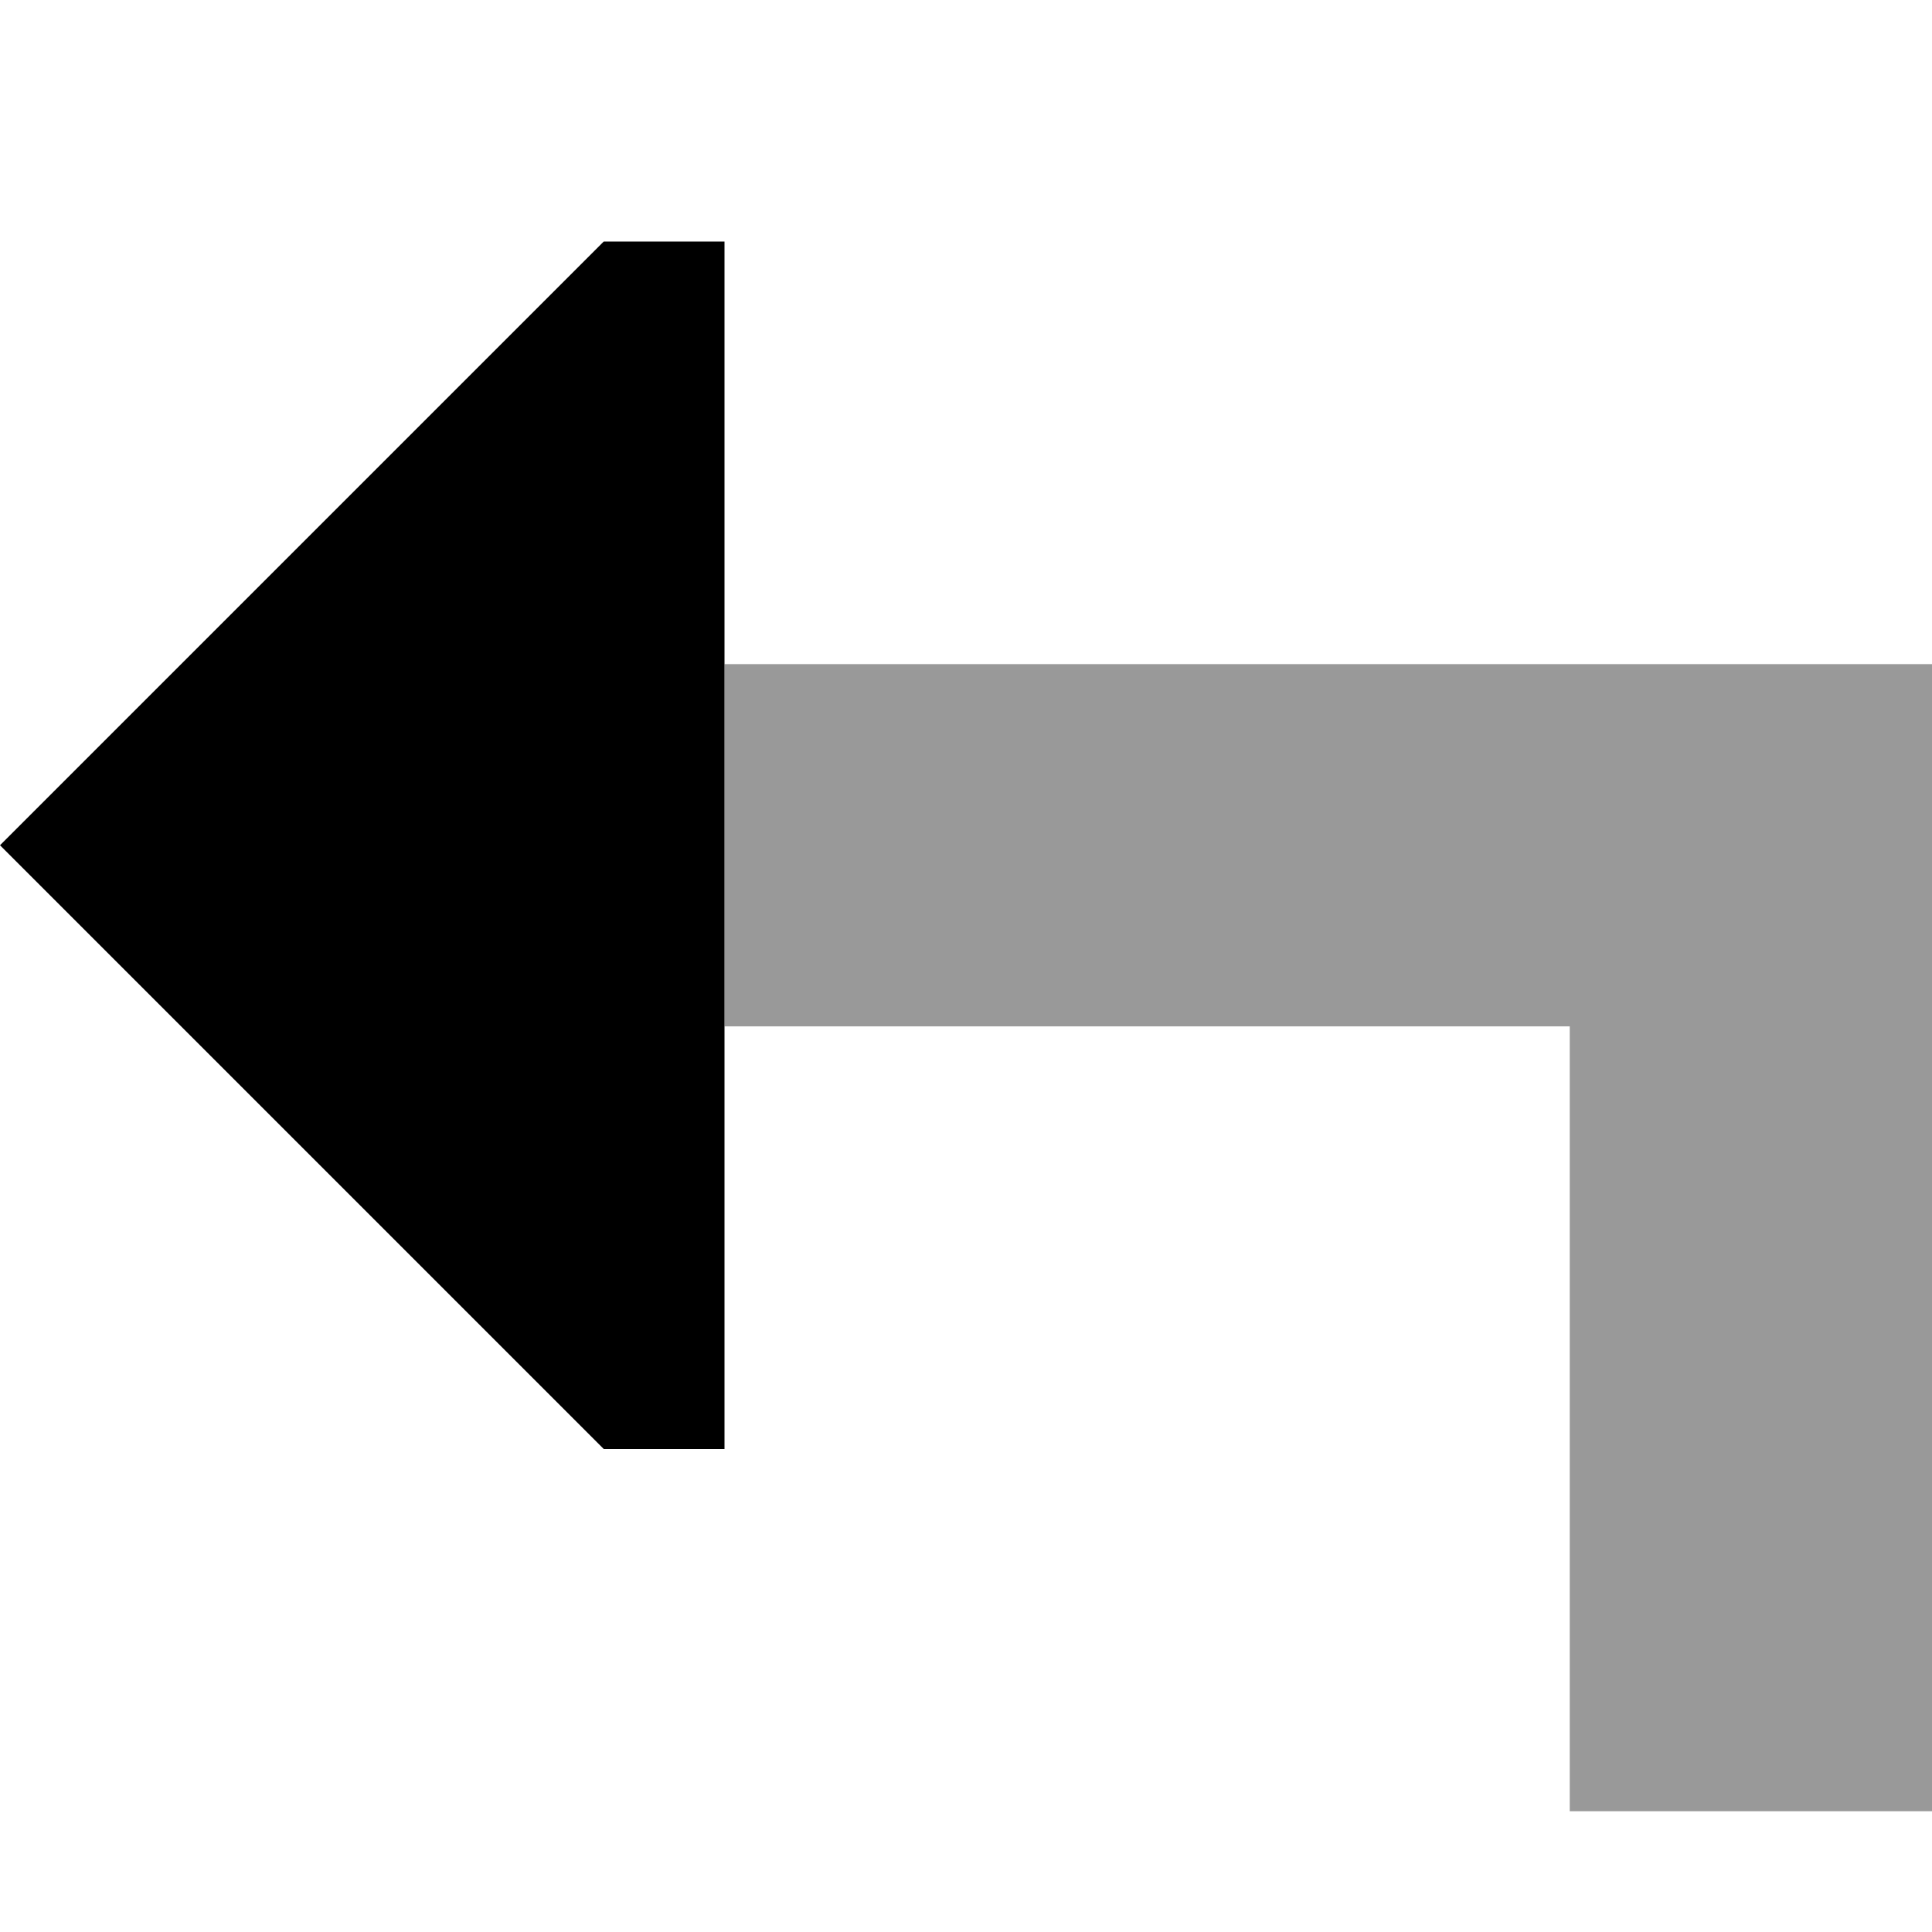 <svg xmlns="http://www.w3.org/2000/svg" viewBox="0 0 512 512"><!--! Font Awesome Pro 6.6.0 by @fontawesome - https://fontawesome.com License - https://fontawesome.com/license (Commercial License) Copyright 2024 Fonticons, Inc. --><defs><style>.fa-secondary{opacity:.4}</style></defs><path class="fa-secondary" d="M192 176l0 96 224 0 0 208 96 0 0-304-320 0z"/><path class="fa-primary" d="M160 64L0 224 160 384l32 0 0-320-32 0z"/></svg>